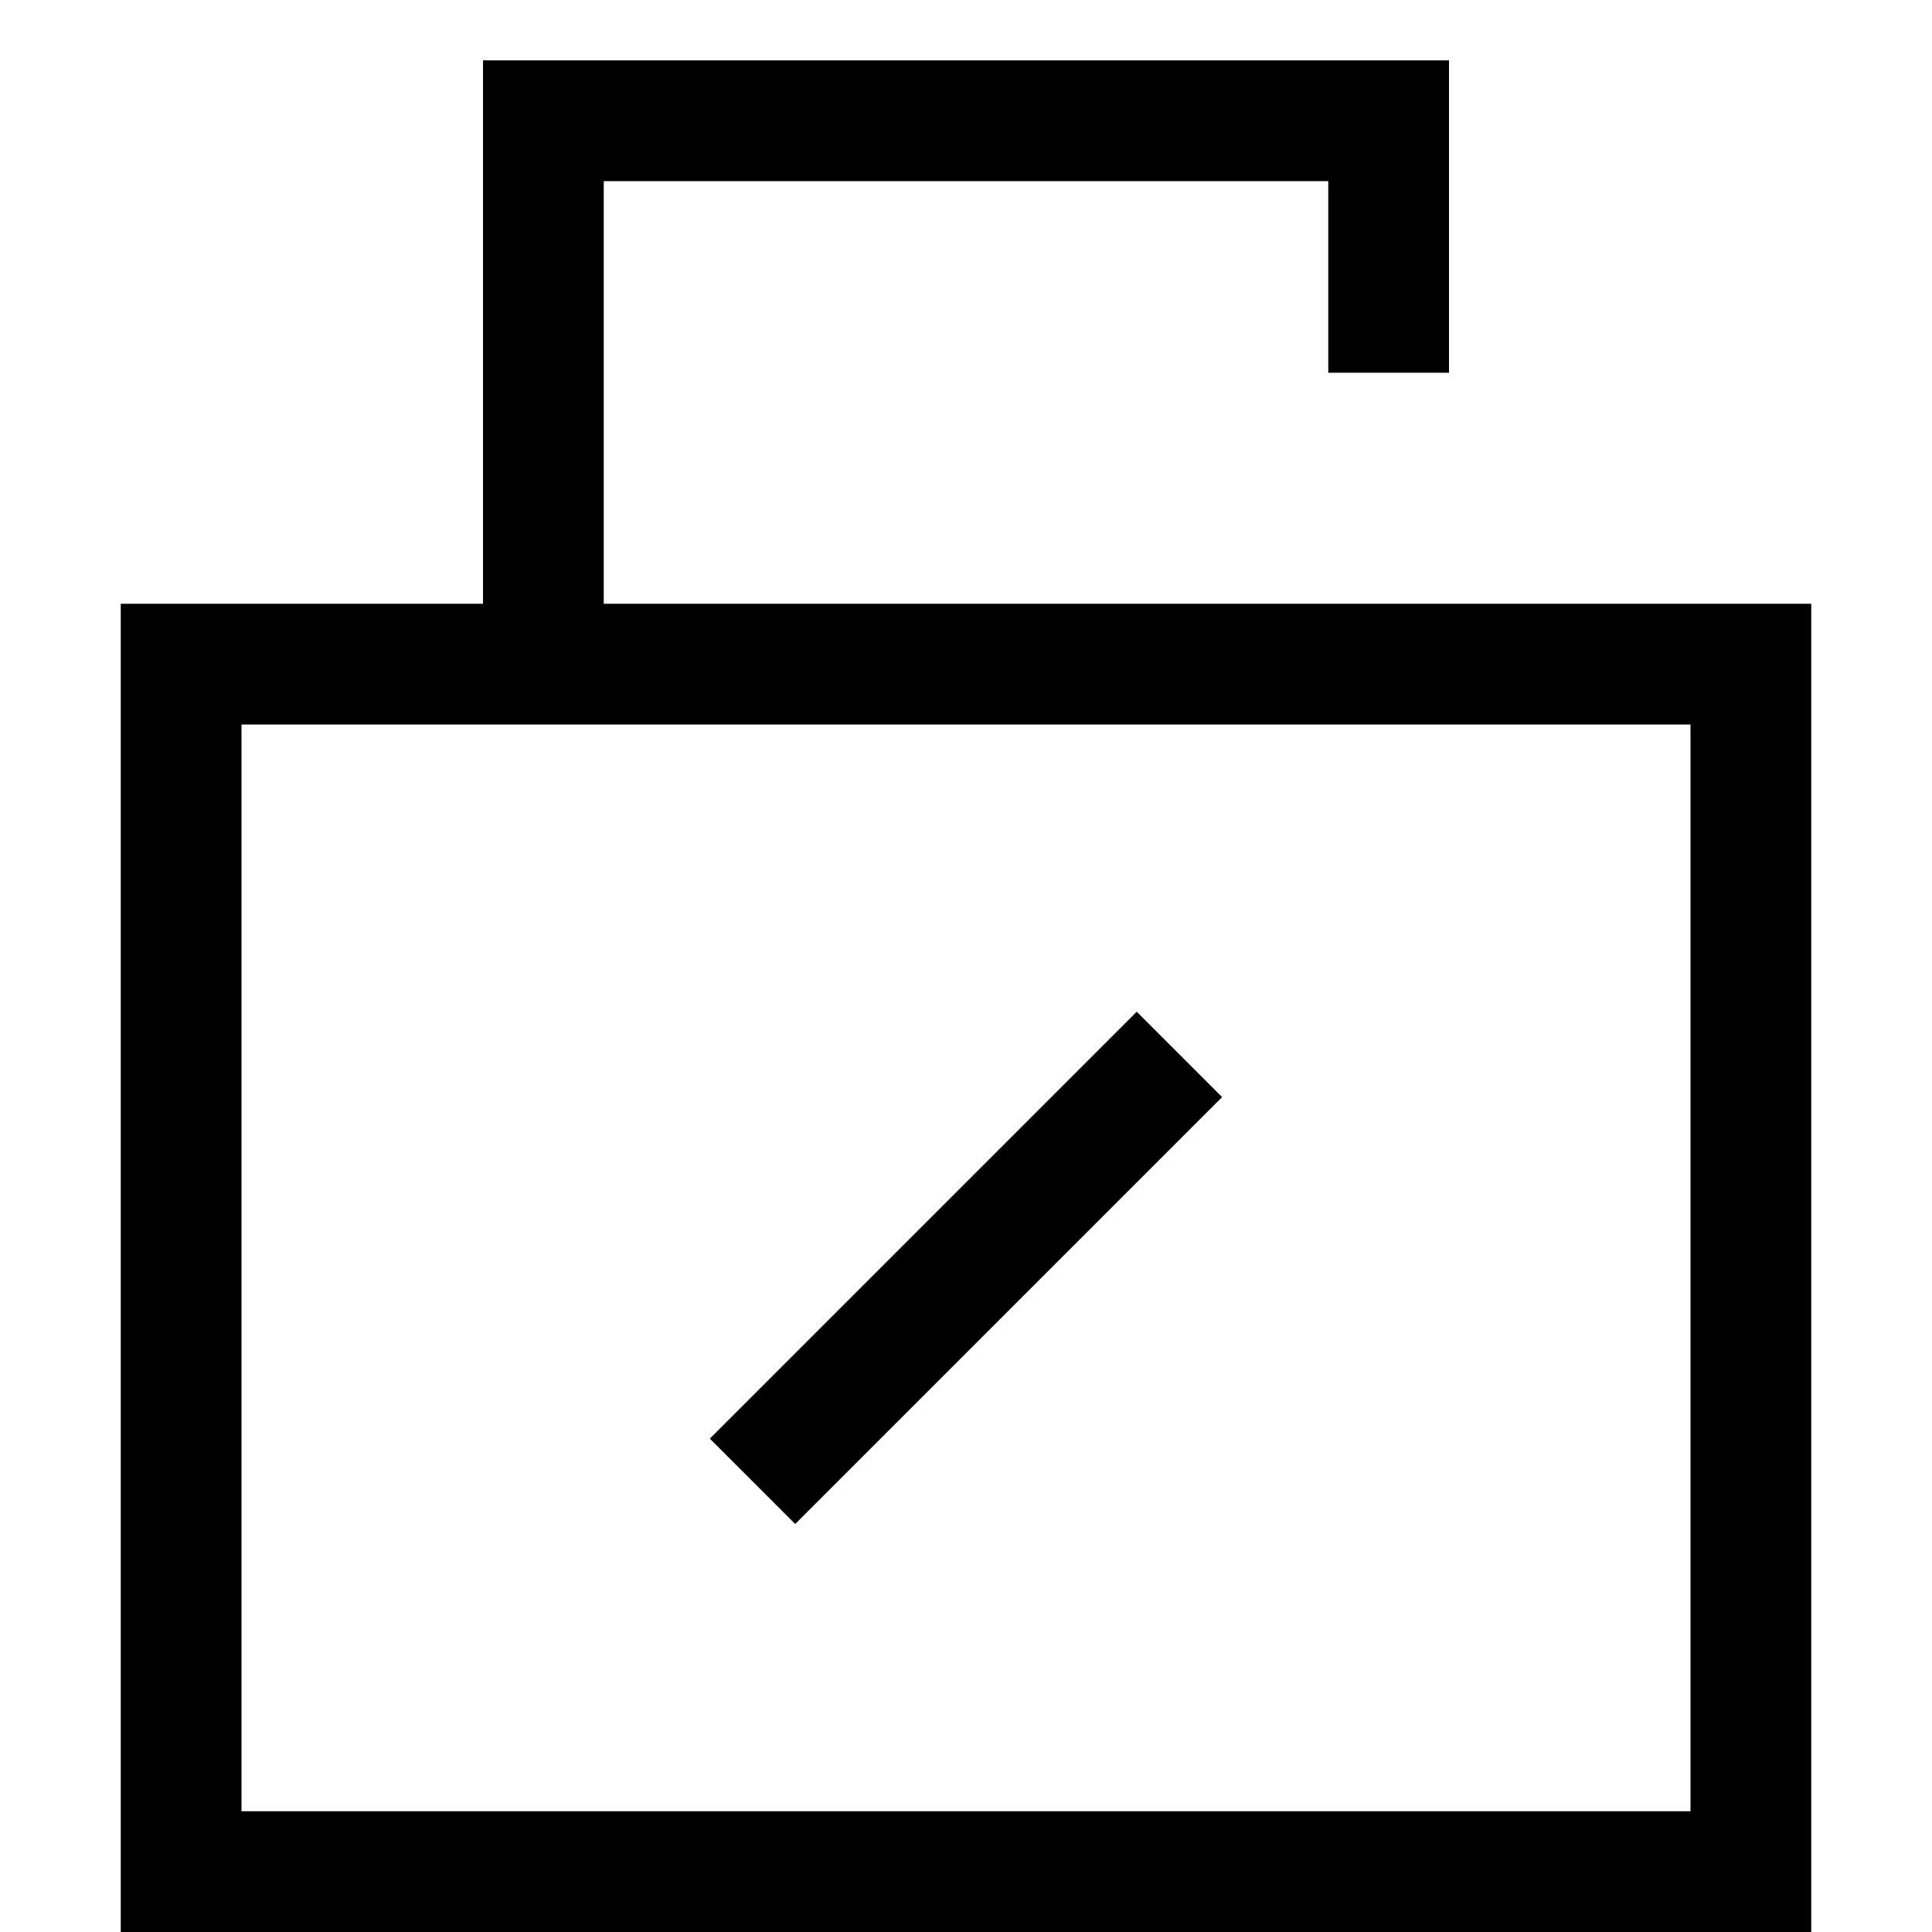 <?xml version="1.0" encoding="utf-8"?><!-- Uploaded to: SVG Repo, www.svgrepo.com, Generator: SVG Repo Mixer Tools -->
<svg width="800px" height="800px" viewBox="0 0 32 32" xmlns="http://www.w3.org/2000/svg">
<g fill="none" fill-rule="evenodd">
<path d="m0 0h32v32h-32z"/>
<path d="m24 1v5.174h-2v-3.174h-12v7h20v22h-28v-22h6v-9zm4 11h-24v18h24zm-9.172 4.757 1.414 1.414-7.071 7.071-1.414-1.414z" fill="#000000" fill-rule="nonzero"/>
</g>
</svg>